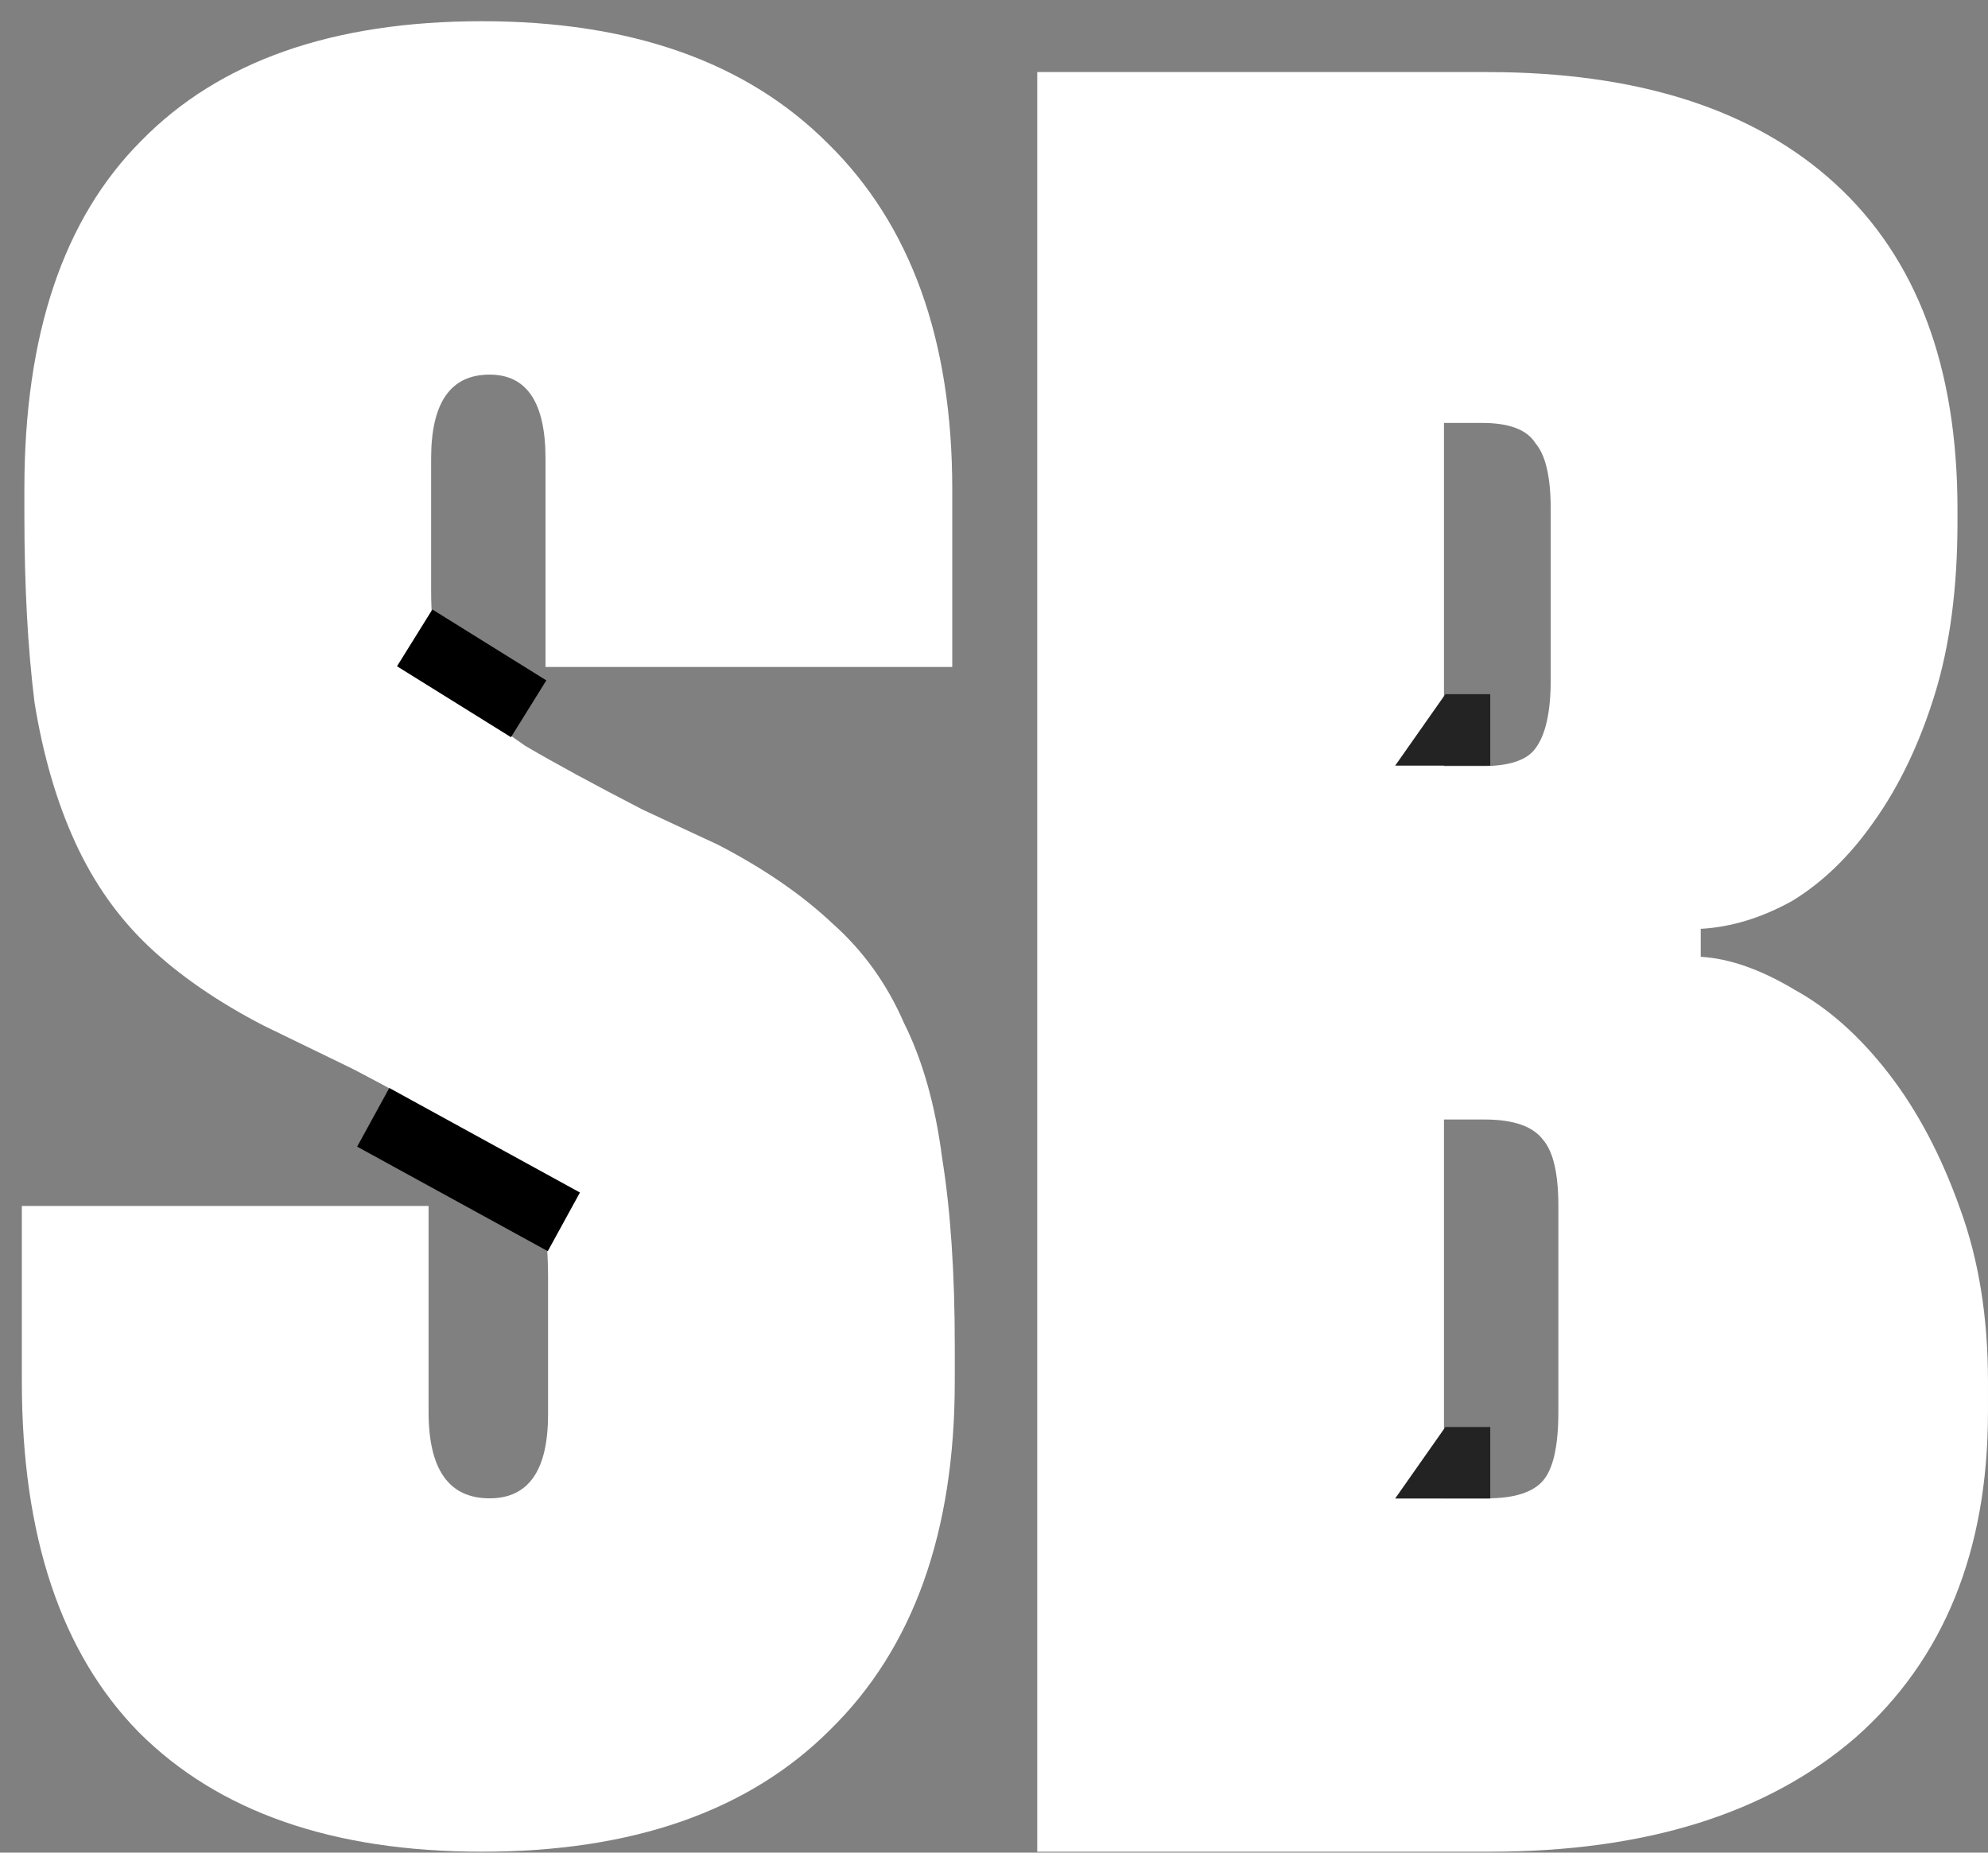 <?xml version="1.0" encoding="UTF-8"?> <svg xmlns="http://www.w3.org/2000/svg" width="88" height="82" viewBox="0 0 88 82" fill="none"><rect x="0" y="0" width="88" height="82" fill="#808080" stroke="none"/> <path d="M24.147 29.521V20.294C24.147 17.819 23.322 16.581 21.672 16.581C19.946 16.581 19.084 17.819 19.084 20.294V26.145C19.084 27.121 19.159 27.983 19.309 28.734C19.459 29.409 19.834 30.084 20.434 30.759C21.109 31.434 22.047 32.184 23.247 33.01C24.523 33.76 26.248 34.698 28.423 35.823L31.799 37.398C33.825 38.449 35.513 39.611 36.863 40.886C38.213 42.087 39.264 43.55 40.014 45.275C40.839 46.925 41.401 48.913 41.702 51.239C42.077 53.565 42.264 56.34 42.264 59.566V61.141C42.264 67.818 40.426 72.957 36.75 76.558C33.15 80.159 28.011 81.959 21.334 81.959C14.733 81.959 9.669 80.196 6.143 76.67C2.692 73.144 0.967 67.968 0.967 61.141V53.377H18.971V62.492C18.971 65.042 19.871 66.318 21.672 66.318C23.397 66.318 24.26 65.08 24.26 62.604V56.528C24.26 55.477 24.185 54.615 24.035 53.94C23.885 53.264 23.51 52.627 22.91 52.027C22.309 51.352 21.447 50.676 20.321 50.001C19.196 49.251 17.621 48.351 15.595 47.301L11.657 45.388C9.631 44.337 7.943 43.175 6.593 41.899C5.243 40.624 4.155 39.086 3.33 37.286C2.505 35.485 1.905 33.422 1.529 31.097C1.229 28.696 1.079 25.92 1.079 22.77V21.644C1.079 14.818 2.805 9.679 6.256 6.228C9.706 2.702 14.733 0.939 21.334 0.939C27.936 0.939 33.037 2.74 36.638 6.341C40.314 9.942 42.152 15.043 42.152 21.644V29.521H24.147Z" fill="white"></path> <path d="M65.831 3.19C72.508 3.19 77.647 4.84 81.248 8.141C84.848 11.442 86.649 16.243 86.649 22.545V23.107C86.649 26.033 86.311 28.584 85.636 30.759C84.961 32.935 84.061 34.81 82.936 36.385C81.885 37.886 80.685 39.049 79.335 39.874C77.984 40.624 76.634 41.036 75.284 41.112V42.349C76.559 42.424 77.947 42.912 79.447 43.812C80.948 44.637 82.335 45.875 83.611 47.526C84.886 49.176 85.936 51.164 86.761 53.489C87.587 55.74 87.999 58.291 87.999 61.141V62.492C87.999 68.643 86.049 73.444 82.148 76.895C78.247 80.271 72.846 81.959 65.944 81.959H45.914V3.19H65.831ZM63.918 33.91H65.606C66.807 33.91 67.594 33.647 67.969 33.122C68.419 32.522 68.644 31.509 68.644 30.084V22.545C68.644 21.119 68.419 20.144 67.969 19.619C67.594 19.019 66.807 18.719 65.606 18.719H63.918V33.91ZM63.918 66.318H65.831C67.032 66.318 67.857 66.055 68.307 65.53C68.757 65.005 68.982 63.992 68.982 62.492V53.377C68.982 51.952 68.757 50.976 68.307 50.451C67.857 49.851 66.994 49.551 65.719 49.551H63.918V66.318Z" fill="white"></path> <rect x="15.809" y="50.752" width="2.961" height="9.624" transform="rotate(-61.267 15.809 50.752)" fill="black"></rect> <rect x="17.574" y="29.49" width="2.961" height="5.942" transform="rotate(-58.114 17.574 29.49)" fill="black"></rect> <path d="M61.758 33.888L63.981 30.724L65.967 30.724L65.967 33.888L61.758 33.888Z" fill="#232323"></path> <path d="M61.758 66.325L63.981 63.16L65.967 63.16L65.967 66.325L61.758 66.325Z" fill="#232323"></path> </svg> 